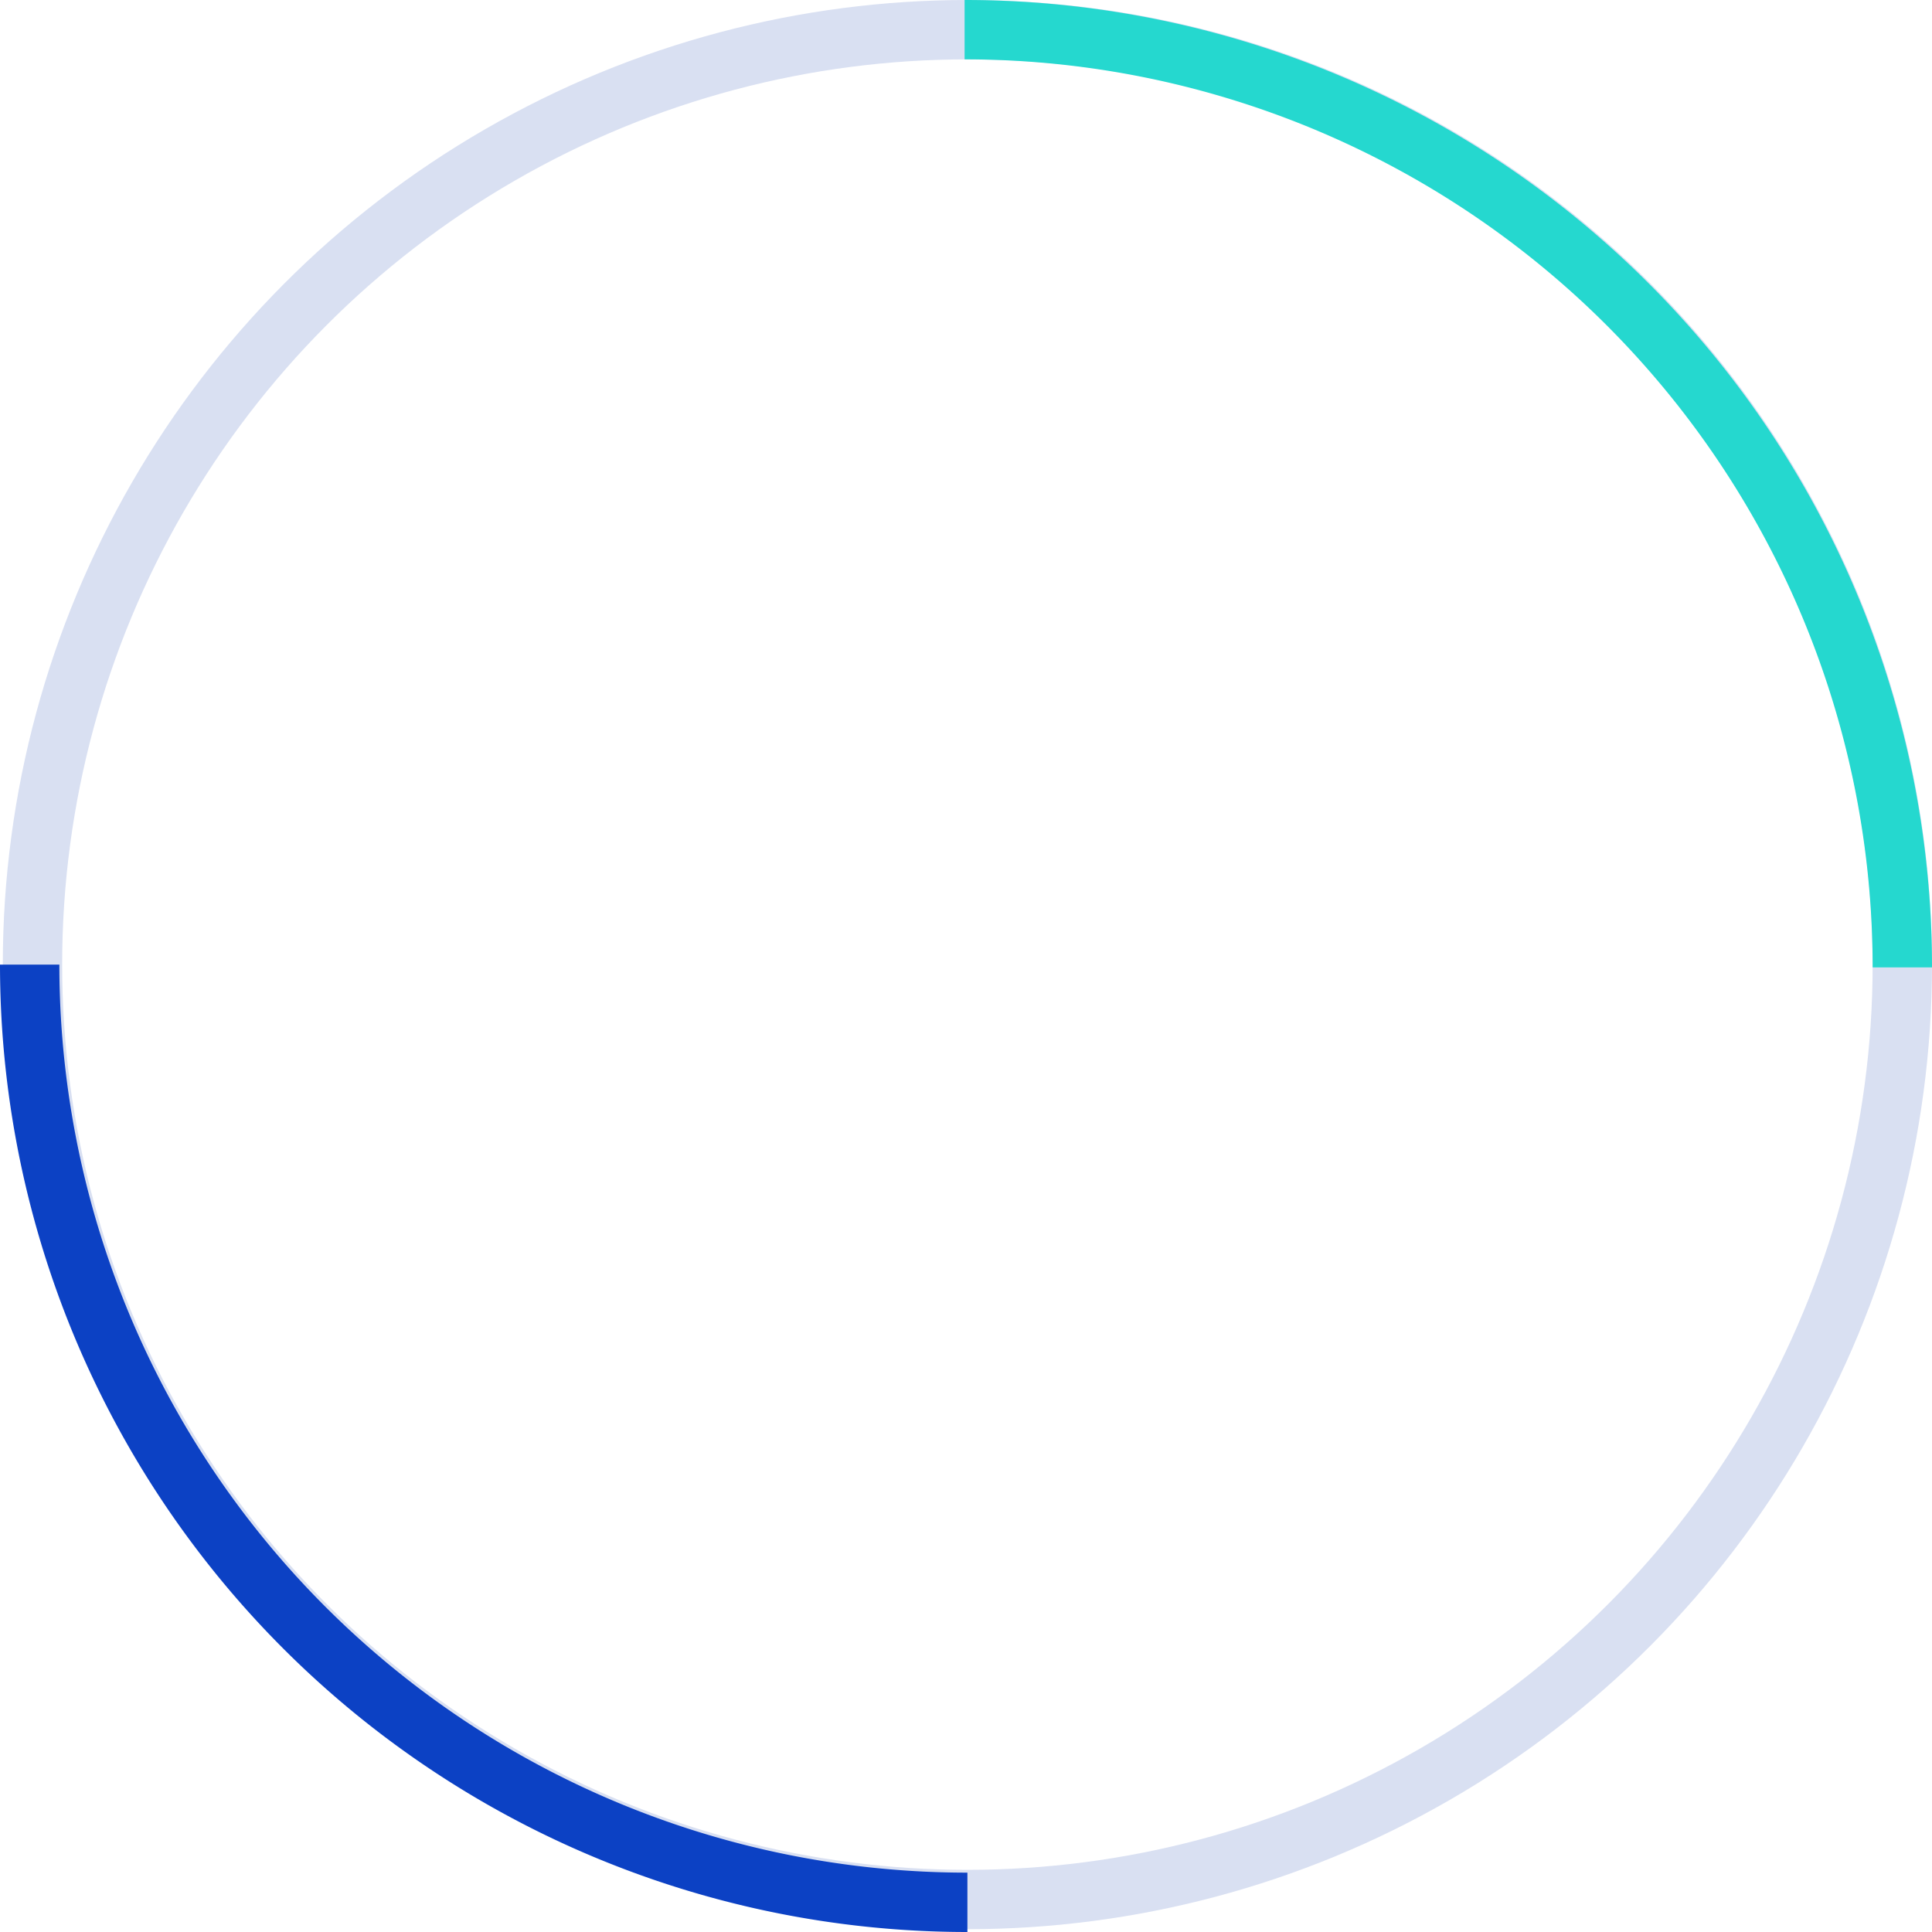 <svg xmlns="http://www.w3.org/2000/svg" width="130.189" height="130.189" viewBox="0 0 130.189 130.189">
  <g id="Group_4229" data-name="Group 4229" transform="translate(-359.811 -2543)">
    <circle id="Ellipse_492" data-name="Ellipse 492" cx="63" cy="63" r="63" transform="translate(362 2545)" fill="none" stroke="#d9e0f2" stroke-width="4"/>
    <g id="Group_4174" data-name="Group 4174" transform="translate(-275 318)">
      <path id="Path_7776" data-name="Path 7776" d="M63,0A63,63,0,1,1,0,63" transform="translate(637 2353) rotate(-90)" fill="none" stroke="#d9e0f2" stroke-width="4" opacity="0"/>
      <path id="Path_7775" data-name="Path 7775" d="M63.189,128.189A63.189,63.189,0,0,1,0,65" transform="translate(636.811 2225)" fill="none" stroke="#0c41c4" stroke-width="4"/>
    </g>
    <g id="Group_4175" data-name="Group 4175" transform="translate(1124.811 4898.189) rotate(180)">
      <path id="Path_7776-2" data-name="Path 7776" d="M63,0A63,63,0,1,1,0,63" transform="translate(637 2353) rotate(-90)" fill="none" stroke="#d9e0f2" stroke-width="4" opacity="0"/>
      <path id="Path_7775-2" data-name="Path 7775" d="M63.189,128.189A63.189,63.189,0,0,1,0,65" transform="translate(636.811 2225)" fill="none" stroke="#25d8cf" stroke-width="4"/>
    </g>
  </g>
</svg>
